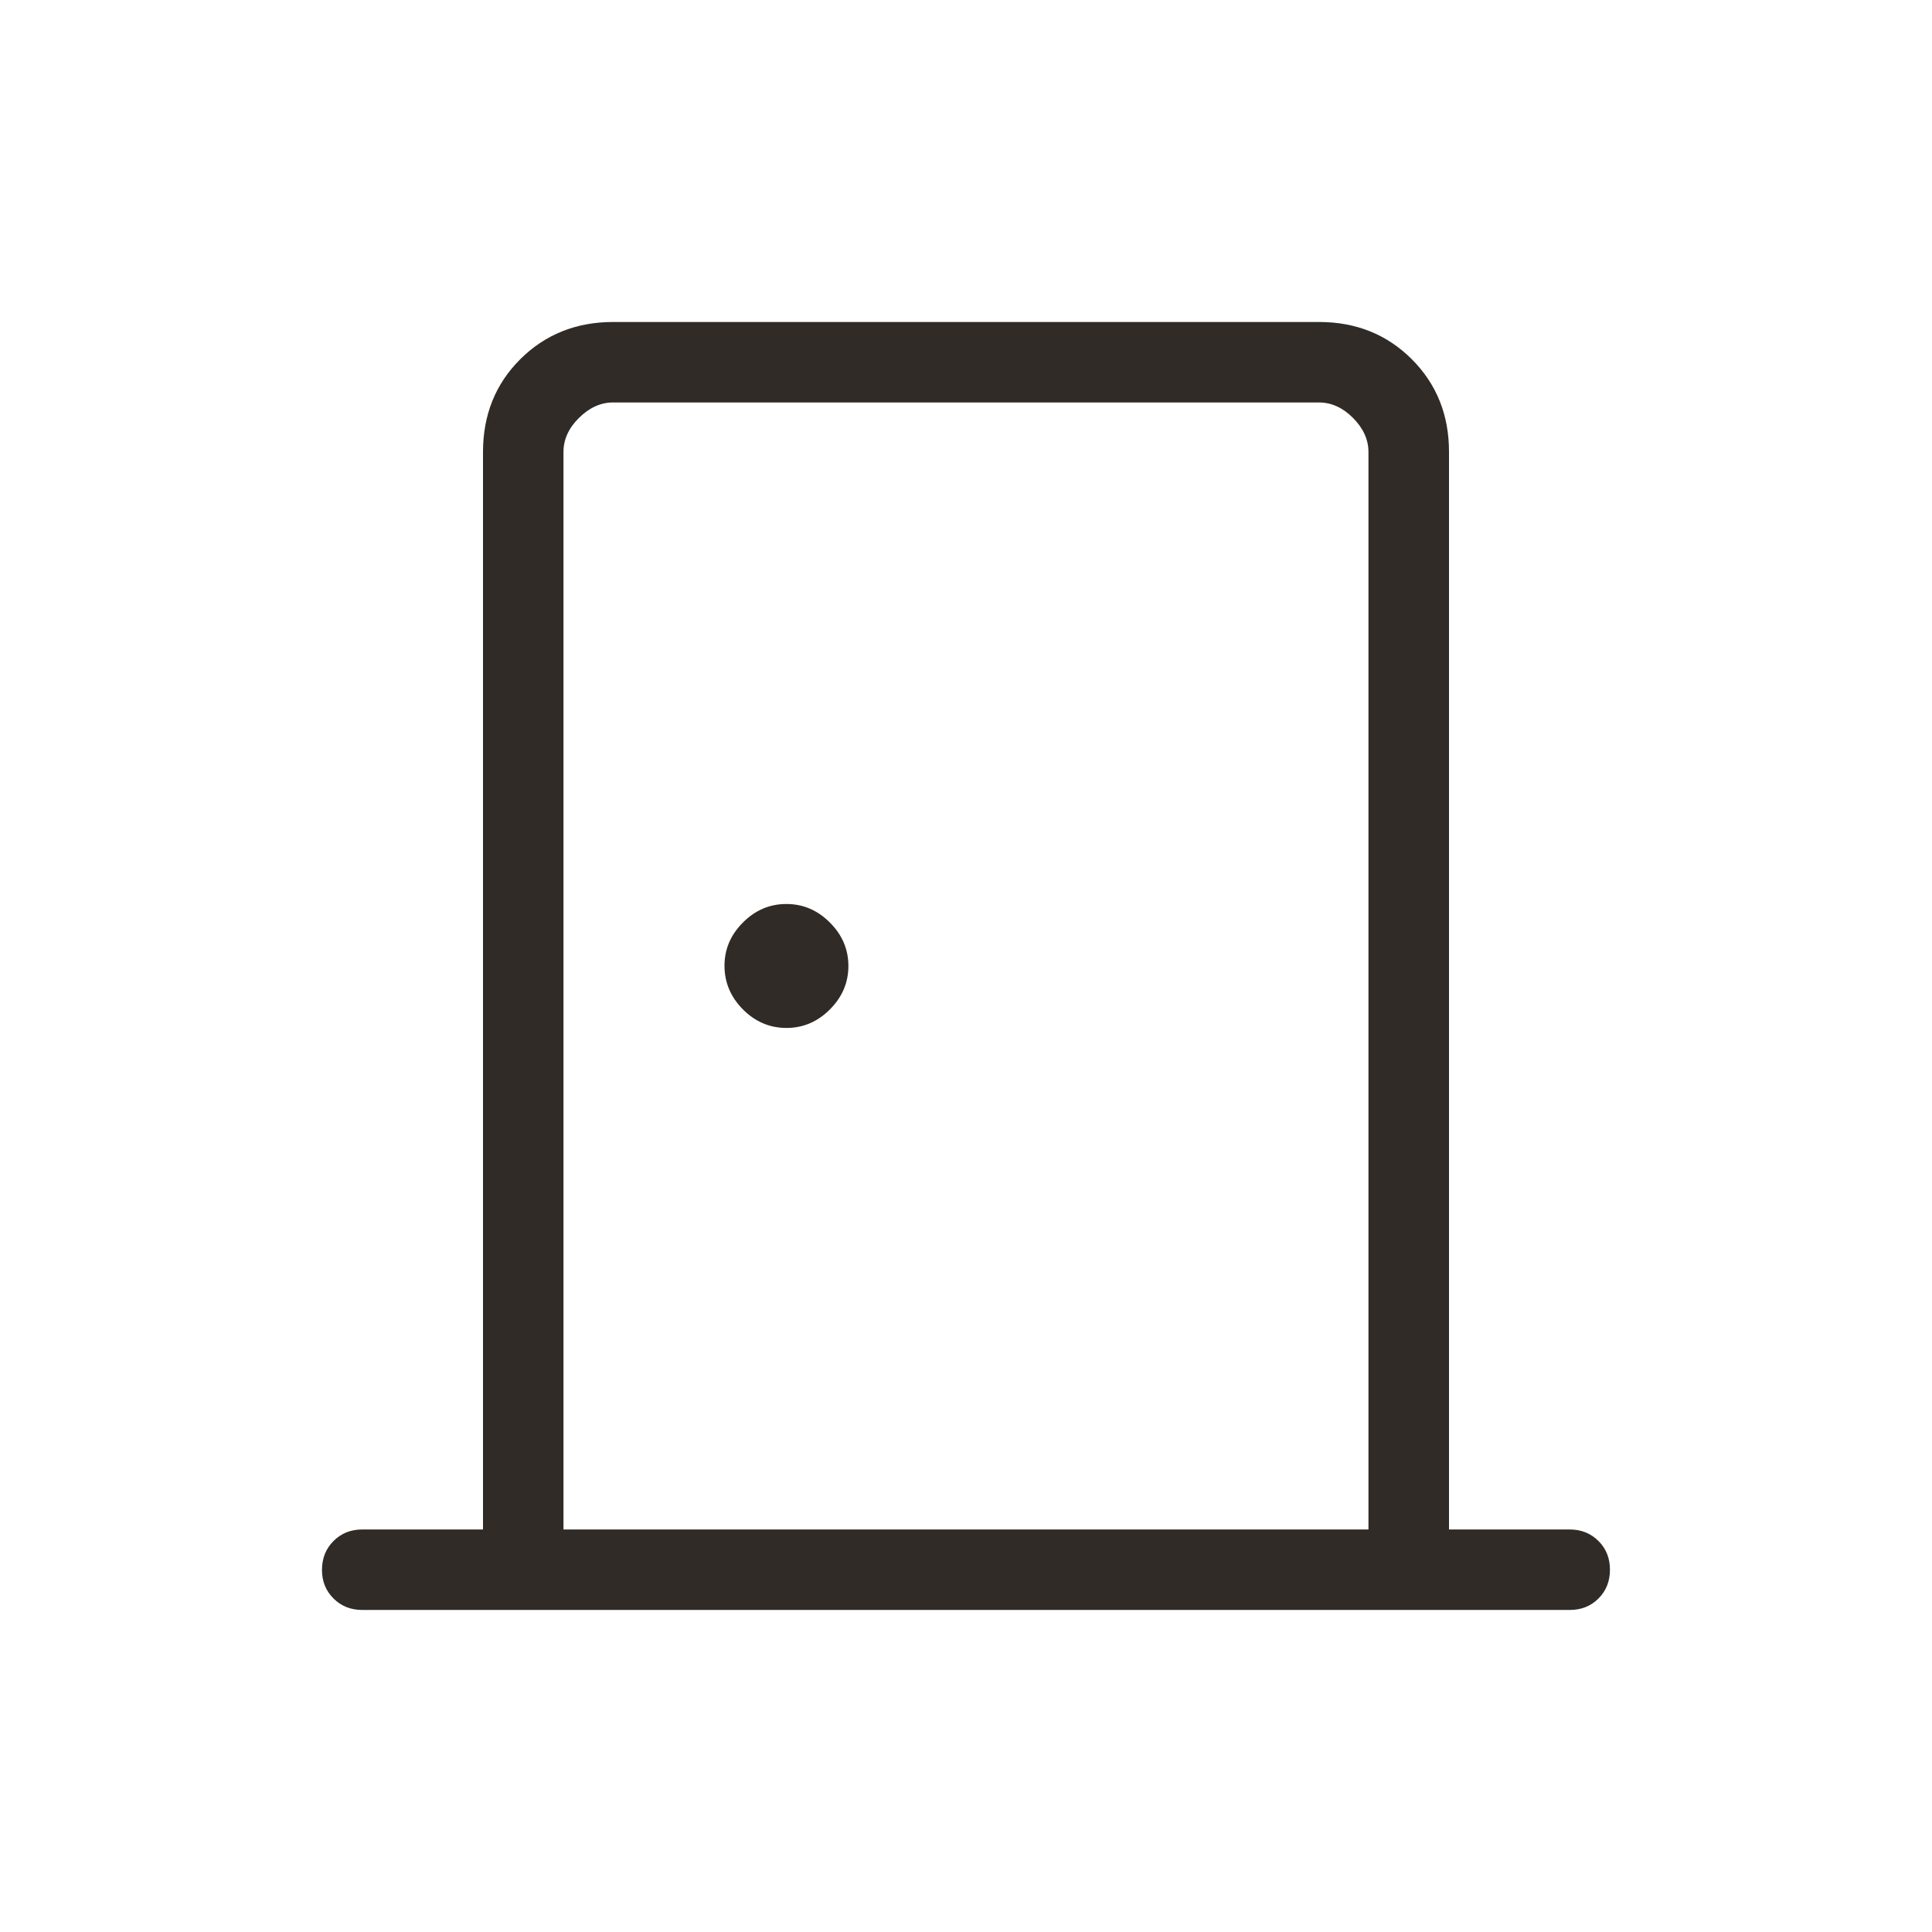 <svg width="32" height="32" viewBox="0 0 32 32" fill="none" xmlns="http://www.w3.org/2000/svg">
<g clip-path="url(#clip0_4557_15982)">
<path d="M6 26.666C5.81 26.666 5.652 26.603 5.524 26.476C5.396 26.349 5.332 26.19 5.333 26C5.334 25.809 5.397 25.651 5.524 25.524C5.65 25.397 5.809 25.333 6 25.333H8L8 7.488C8 6.874 8.205 6.361 8.617 5.95C9.029 5.54 9.541 5.334 10.154 5.333L21.846 5.333C22.46 5.333 22.972 5.539 23.384 5.95C23.795 6.362 24.001 6.874 24 7.488L24 25.333H26C26.19 25.333 26.349 25.397 26.476 25.524C26.603 25.651 26.666 25.809 26.666 26C26.666 26.19 26.603 26.349 26.476 26.476C26.349 26.603 26.19 26.666 26 26.666L6 26.666ZM9.333 25.333L22.666 25.333L22.666 7.488C22.666 7.282 22.581 7.094 22.41 6.922C22.24 6.751 22.051 6.666 21.845 6.666L10.154 6.666C9.949 6.666 9.761 6.752 9.589 6.922C9.417 7.093 9.332 7.282 9.333 7.488L9.333 25.333ZM13.026 17.026C13.301 17.026 13.541 16.924 13.745 16.72C13.95 16.515 14.052 16.275 14.052 16C14.052 15.724 13.95 15.484 13.745 15.28C13.541 15.075 13.301 14.973 13.025 14.973C12.749 14.973 12.509 15.075 12.305 15.28C12.101 15.484 11.999 15.724 12 16C12.001 16.275 12.103 16.515 12.306 16.72C12.51 16.924 12.75 17.026 13.026 17.026Z" fill="#302B26"/>
</g>
<defs>
<clipPath id="clip0_4557_15982">
<rect width="32" height="32" fill="white" transform="translate(0 -0)"/>
</clipPath>
</defs>
</svg>
